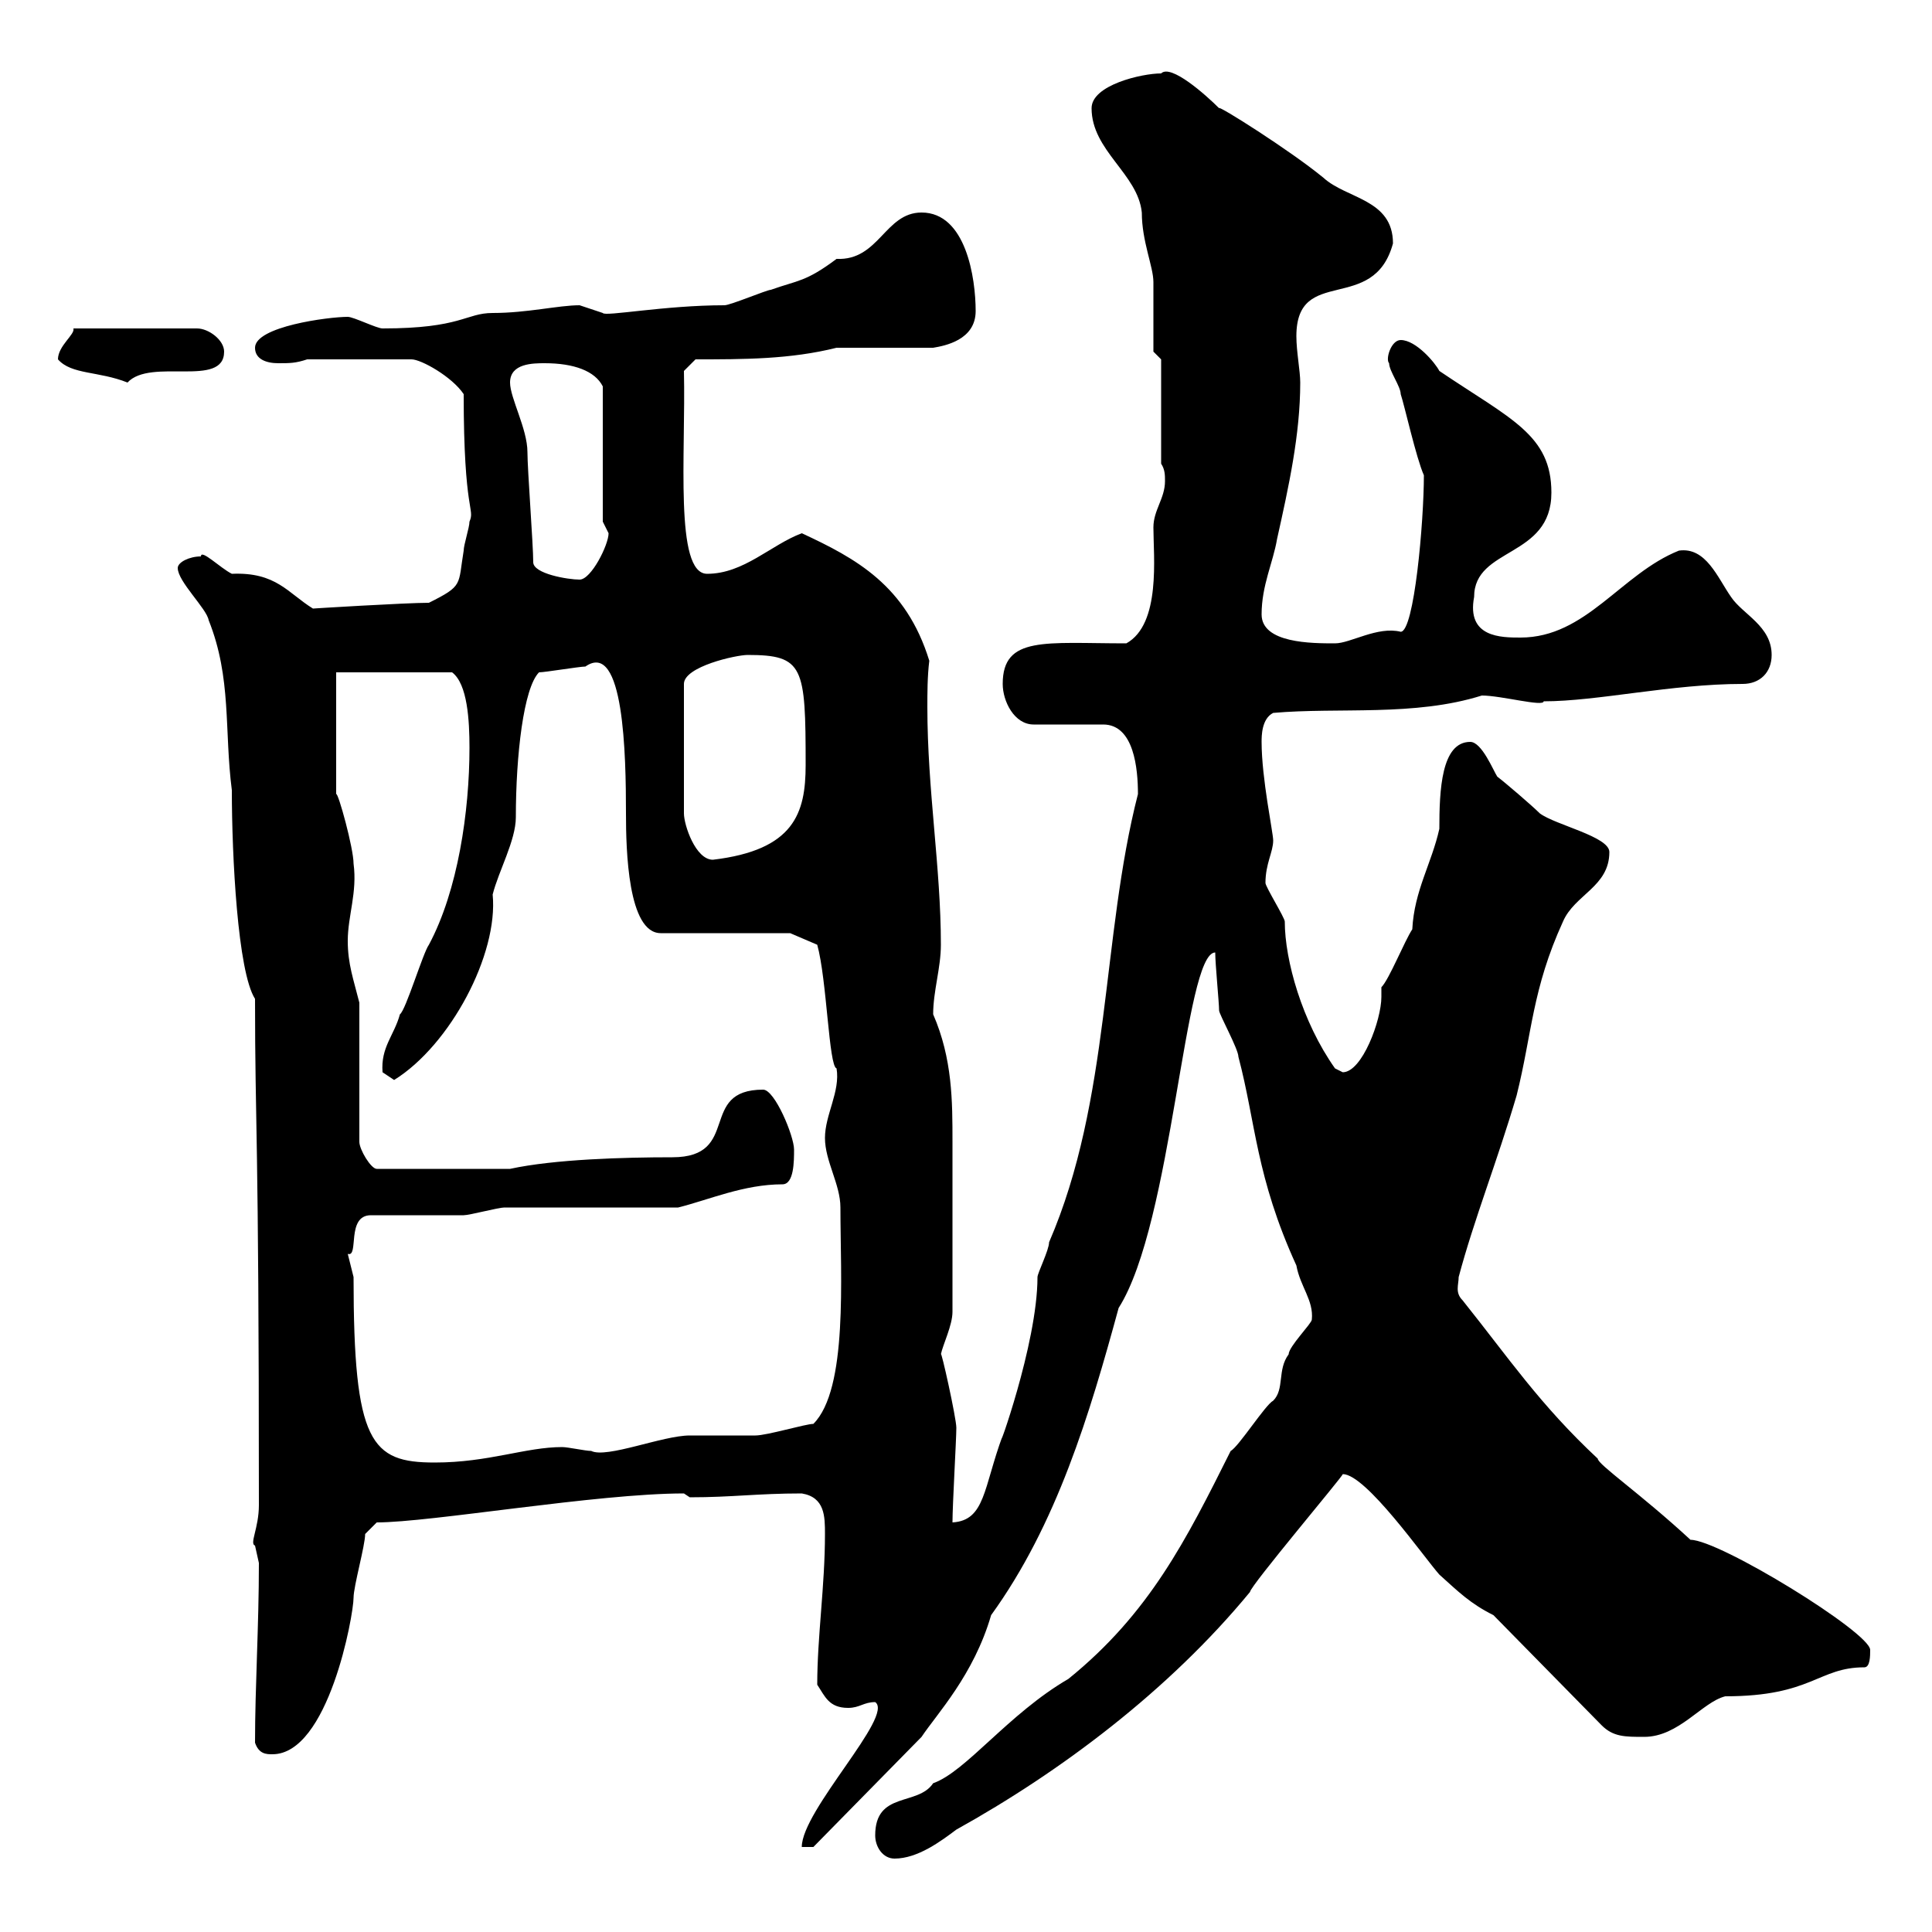 <svg xmlns="http://www.w3.org/2000/svg" xmlns:xlink="http://www.w3.org/1999/xlink" width="300" height="300"><path d="M135.90 285C135.90 286.80 137.10 288.60 138.90 288.60C142.50 288.60 146.10 285.90 148.50 284.10C164.70 275.10 181.50 262.50 194.10 247.20C194.10 246.30 208.80 228.90 208.50 228.90C212.10 228.90 221.10 241.80 223.50 244.50C226.50 247.20 228.30 249 231.90 250.80L248.70 267.90C250.50 269.70 252.30 269.70 255.30 269.70C260.70 269.70 264.30 264.30 267.90 263.40C281.40 263.40 282.30 258.90 289.50 258.90C290.40 258.90 290.40 257.10 290.40 256.20C290.40 253.50 267 239.10 262.50 239.10C254.70 231.90 248.10 227.40 248.10 226.50C239.10 218.10 234.30 210.90 227.10 201.90C225.90 200.70 226.50 199.50 226.50 198.30C228.90 189.30 232.50 180.30 235.50 170.10C237.90 160.50 237.90 153.60 242.70 143.10C244.50 138.90 249.90 137.70 249.90 132.30C249.90 129.90 241.50 128.10 239.10 126.30C237.90 125.10 233.70 121.50 232.50 120.60C231.90 119.70 230.10 115.20 228.30 115.20C223.80 115.20 223.50 122.70 223.50 128.70C222.30 134.10 219.60 138.30 219.30 144.30C218.10 146.10 215.70 152.10 214.50 153.30C214.50 153.60 214.50 153.90 214.50 154.80C214.50 158.40 211.50 166.50 208.50 166.50C208.50 166.50 207.30 165.90 207.30 165.90C202.20 158.70 199.50 149.10 199.50 143.10C199.50 142.50 196.50 137.70 196.50 137.10C196.50 134.10 197.70 132.30 197.70 130.50C197.70 129.30 195.90 120.90 195.90 115.20C195.90 114.30 195.90 111.60 197.70 110.70C207.90 109.80 219.60 111.30 230.10 108C233.10 108 239.70 109.80 239.70 108.90C248.10 108.90 259.50 106.20 270.60 106.20C273.30 106.20 275.10 104.40 275.10 101.70C275.10 97.20 270.60 95.40 268.80 92.70C266.70 89.70 264.90 84.90 260.70 85.50C251.70 89.10 246.30 99 236.10 99C233.10 99 227.70 99 228.90 92.70C228.90 84.90 240.90 86.70 240.90 76.50C240.90 67.50 234.60 65.10 223.50 57.60C222.90 56.40 219.90 52.80 217.50 52.80C216 52.80 215.10 55.80 215.70 56.40C215.70 57.60 217.50 60 217.50 61.20C218.10 63 219.90 71.10 221.10 73.80C221.10 81 219.60 98.10 217.50 98.10C213.90 97.20 209.70 99.90 207.30 99.90C203.70 99.90 195.90 99.90 195.90 95.40C195.90 90.90 197.70 87.30 198.30 83.70C200.10 75.60 201.90 67.50 201.90 59.40C201.90 57.60 201.30 54.60 201.30 52.20C201.30 41.10 213.30 48.90 216.30 37.80C216.30 30.90 209.10 30.90 205.50 27.60C200.40 23.40 189 16.20 189.30 16.80C187.20 14.70 181.80 9.90 180.30 11.40C177.30 11.40 169.50 13.20 169.50 16.80C169.50 23.40 176.70 27 177.30 33C177.30 37.50 179.10 41.40 179.10 43.80C179.10 45.60 179.10 52.80 179.10 54.60L180.30 55.80L180.30 72C180.90 72.90 180.90 73.80 180.90 74.70C180.90 77.40 179.10 79.20 179.10 81.90C179.10 86.40 180.30 96.90 174.90 99.90C162.30 99.90 155.70 98.70 155.70 106.20C155.70 108.90 157.50 112.50 160.50 112.50L171.30 112.50C176.10 112.50 176.70 119.40 176.70 123.30C171 145.50 172.50 170.70 162.90 192.90C162.90 194.10 161.10 197.70 161.10 198.30C161.10 208.80 154.50 226.50 155.70 222.90C152.70 231 153 236.10 147.90 236.40C147.90 233.70 148.50 223.50 148.50 221.70C148.50 220.20 146.10 209.40 146.10 210.30C146.40 208.80 147.90 205.80 147.90 203.70C147.90 193.50 147.90 183.90 147.90 177.30C147.90 171 147.90 164.40 144.90 157.50C144.90 153.90 146.10 150.30 146.10 146.70C146.10 134.70 144 122.70 144 109.80C144 107.70 144 105 144.30 102.60C140.70 90.90 132.90 86.70 124.50 82.80C119.70 84.60 115.50 89.10 109.80 89.10C104.70 89.10 106.50 70.50 106.20 57.60L108 55.80C115.50 55.80 122.70 55.80 129.90 54L144.90 54C146.70 53.70 151.50 52.80 151.50 48.30C151.50 43.20 150 33 143.10 33C137.40 33 136.50 40.50 129.90 40.20C125.10 43.80 123.90 43.50 119.70 45C119.10 45 113.40 47.40 112.50 47.40C103.20 47.40 93.90 49.20 93.60 48.60C93.60 48.60 90 47.40 90 47.40C86.70 47.40 81.90 48.60 76.50 48.60C72.30 48.60 71.70 51 59.40 51C58.50 51 54.90 49.20 54 49.20C51 49.20 39.60 50.70 39.60 54C39.60 55.80 41.40 56.40 43.20 56.40C45 56.40 45.90 56.40 47.70 55.80L63.90 55.80C65.40 55.80 70.20 58.50 72 61.20C72 79.80 73.80 78.90 72.90 81C72.90 81.90 72 84.60 72 85.50C71.10 90.90 72 90.90 66.60 93.60C63 93.60 48.30 94.50 48.60 94.50C44.70 92.10 42.90 88.80 36 89.10C34.20 88.20 31.20 85.20 31.20 86.40C29.40 86.40 27.60 87.30 27.60 88.20C27.60 90.30 32.10 94.50 32.40 96.30C36 105.30 34.80 113.40 36 122.70C36 132.90 36.90 150.90 39.60 155.10C39.60 175.50 40.20 174.60 40.20 233.70C40.20 237.30 38.70 239.70 39.60 240C39.60 240 40.20 242.70 40.20 242.70C40.20 252.60 39.60 261.90 39.60 270.60C40.20 272.40 41.40 272.40 42.30 272.40C51 272.40 54.90 250.80 54.90 248.10C54.90 246.30 56.70 240 56.70 238.20L58.50 236.40C66.90 236.40 92.70 231.90 106.20 231.90C106.20 231.90 107.10 232.50 107.10 232.50C113.70 232.50 117.60 231.90 124.50 231.90C128.10 232.50 128.10 235.50 128.10 238.20C128.10 246.30 126.90 254.10 126.90 261.60C128.10 263.40 128.70 265.20 131.70 265.20C133.50 265.20 134.10 264.30 135.90 264.30C138.90 266.40 124.50 281.10 124.50 286.80L126.30 286.80L143.10 269.70C145.50 266.10 151.20 260.10 153.90 250.80C164.10 236.70 169.20 219.60 173.70 203.10C182.10 189.90 183.90 147.90 188.70 147.90C188.70 149.70 189.30 155.70 189.30 156.90C189.30 157.50 192.30 162.90 192.30 164.10C195 174.30 195 182.70 201.30 196.50C201.90 199.80 204 201.90 203.70 204.90C203.70 205.50 200.10 209.10 200.10 210.30C198.30 212.70 199.50 215.70 197.70 217.50C196.50 218.10 192.30 224.70 191.10 225.30C184.20 239.10 178.50 250.50 165.90 260.70C156.60 266.10 150 275.10 144.90 276.90C142.50 280.50 135.90 278.10 135.90 285ZM54 194.70C55.80 195.30 53.70 188.70 57.60 188.70C59.40 188.70 70.20 188.70 72 188.70C72.90 188.70 77.40 187.50 78.30 187.50C82.80 187.50 101.70 187.50 105.30 187.50C110.10 186.30 115.50 183.90 121.50 183.90C123.30 183.90 123.30 180.30 123.30 178.50C123.30 176.40 120.30 169.20 118.50 169.20C108.30 169.20 115.20 179.70 104.40 179.70C96.90 179.70 86.10 180 79.20 181.50L58.50 181.50C57.60 181.50 55.80 178.50 55.80 177.30L55.80 155.70C54.90 152.10 54 149.70 54 146.10C54 142.20 55.50 138.60 54.90 134.10C54.90 131.70 52.50 123 52.20 123.30L52.20 104.40L70.20 104.40C72.60 106.20 72.90 111.90 72.90 116.10C72.90 126 71.10 138.30 66.60 146.70C65.70 147.90 63 156.90 62.10 157.50C61.20 160.80 59.10 162.60 59.40 166.50C59.40 166.50 61.20 167.70 61.20 167.70C69.90 162.30 77.40 148.20 76.50 138.90C77.40 135.30 80.10 130.50 80.10 126.90C80.10 117.30 81.30 106.80 83.70 104.40C84.60 104.40 90 103.50 90.90 103.50C96.90 99.30 97.20 117.30 97.20 126.30C97.20 132 97.50 144.90 102.60 144.90L122.70 144.90L126.90 146.70C128.40 152.10 128.70 165.60 129.90 165.90C130.50 169.50 128.10 173.10 128.10 176.70C128.10 180.30 130.50 183.90 130.50 187.50C130.50 198.30 131.70 215.70 126.30 221.10C125.10 221.10 119.10 222.90 117.30 222.90C116.10 222.90 108 222.90 107.10 222.90C102.90 222.90 94.20 226.50 91.80 225.30C90.90 225.30 88.20 224.70 87.30 224.70C81.60 224.70 75.90 227.10 67.50 227.10C57.60 227.10 54.90 224.10 54.90 198.30C54.90 198.30 54 194.70 54 194.70ZM116.10 101.70C124.80 101.70 125.10 103.50 125.10 118.80C125.10 126.30 123.30 132 110.70 133.50C108 133.50 106.20 128.10 106.20 126.30L106.20 106.20C106.20 103.50 114.30 101.70 116.10 101.70ZM82.80 87.30C82.80 84.60 81.90 72.90 81.90 70.20C81.90 66.60 79.20 61.80 79.20 59.40C79.20 56.40 82.80 56.40 84.60 56.40C89.10 56.40 92.40 57.60 93.60 60L93.60 81C93.60 81 94.50 82.80 94.50 82.80C94.50 84.60 91.80 90 90 90C88.20 90 82.80 89.10 82.80 87.30ZM9 55.80C11.10 58.20 15.30 57.60 19.80 59.40C23.40 55.50 34.80 60.30 34.80 54.60C34.80 52.80 32.40 51 30.60 51L11.40 51C11.70 51.90 9 53.70 9 55.80Z"/></svg>